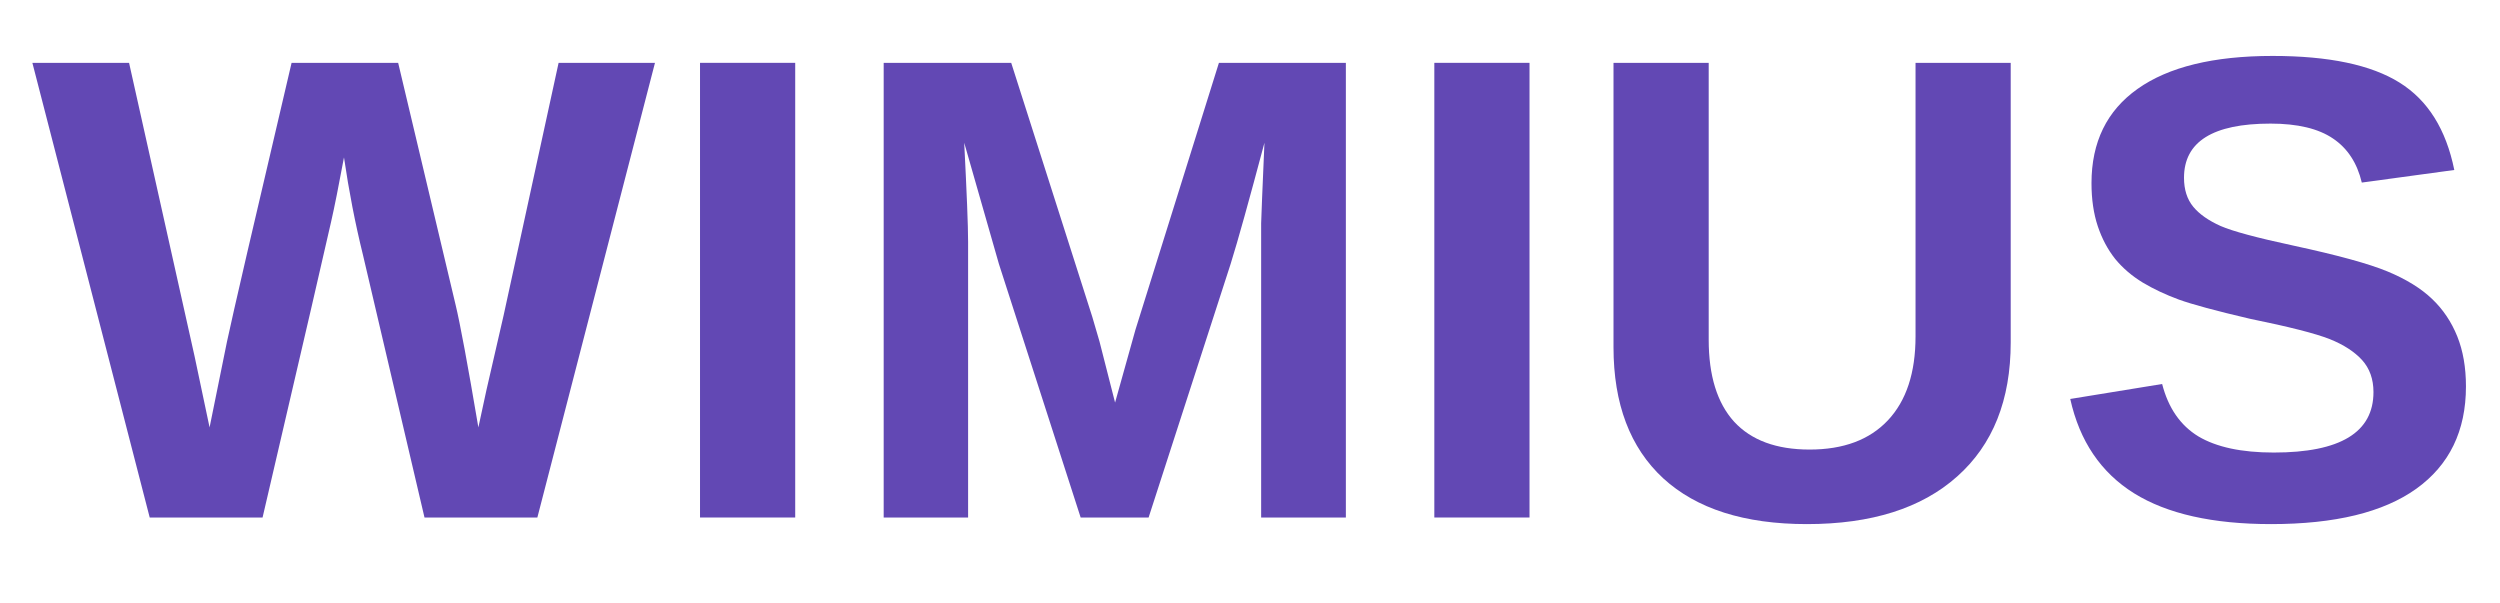 <?xml version="1.0" encoding="UTF-8"?>
<svg xmlns="http://www.w3.org/2000/svg" xmlns:xlink="http://www.w3.org/1999/xlink" width="174" zoomAndPan="magnify" viewBox="0 0 130.5 31.5" height="42" preserveAspectRatio="xMidYMid meet" version="1.0">
  <defs>
    <g></g>
  </defs>
  <g fill="#6248b4" fill-opacity="1">
    <g transform="translate(1.659, 27.014)">
      <g>
        <path d="M 26.391 0 L 20.5 0 L 17.281 -13.734 C 16.883 -15.348 16.555 -17.035 16.297 -18.797 C 16.023 -17.328 15.801 -16.207 15.625 -15.438 C 15.457 -14.664 14.266 -9.52 12.047 0 L 6.156 0 L 0.031 -23.734 L 5.078 -23.734 L 8.5 -8.406 L 9.281 -4.703 C 9.594 -6.266 9.895 -7.754 10.188 -9.172 C 10.488 -10.586 11.613 -15.441 13.562 -23.734 L 19.125 -23.734 L 22.125 -11.094 C 22.352 -10.156 22.75 -8.023 23.312 -4.703 L 23.734 -6.656 L 24.625 -10.531 L 27.5 -23.734 L 32.531 -23.734 Z M 26.391 0 "></path>
      </g>
    </g>
    <g transform="translate(34.229, 27.014)">
      <g>
        <path d="M 2.312 0 L 2.312 -23.734 L 7.281 -23.734 L 7.281 0 Z M 2.312 0 "></path>
      </g>
    </g>
    <g transform="translate(43.816, 27.014)">
      <g>
        <path d="M 22.016 0 L 22.016 -14.391 C 22.016 -14.711 22.016 -15.035 22.016 -15.359 C 22.023 -15.691 22.082 -17.094 22.188 -19.562 C 21.383 -16.539 20.797 -14.43 20.422 -13.234 L 16.141 0 L 12.594 0 L 8.328 -13.234 L 6.516 -19.562 C 6.648 -16.957 6.719 -15.234 6.719 -14.391 L 6.719 0 L 2.312 0 L 2.312 -23.734 L 8.969 -23.734 L 13.203 -10.469 L 13.578 -9.188 L 14.391 -6 L 15.453 -9.797 L 19.812 -23.734 L 26.438 -23.734 L 26.438 0 Z M 22.016 0 "></path>
      </g>
    </g>
    <g transform="translate(72.56, 27.014)">
      <g>
        <path d="M 2.312 0 L 2.312 -23.734 L 7.281 -23.734 L 7.281 0 Z M 2.312 0 "></path>
      </g>
    </g>
    <g transform="translate(82.147, 27.014)">
      <g>
        <path d="M 12.172 0.344 C 8.91 0.344 6.41 -0.453 4.672 -2.047 C 2.941 -3.648 2.078 -5.93 2.078 -8.891 L 2.078 -23.734 L 7.047 -23.734 L 7.047 -9.281 C 7.047 -7.406 7.488 -5.977 8.375 -5 C 9.27 -4.031 10.582 -3.547 12.312 -3.547 C 14.082 -3.547 15.445 -4.055 16.406 -5.078 C 17.363 -6.098 17.844 -7.555 17.844 -9.453 L 17.844 -23.734 L 22.812 -23.734 L 22.812 -9.141 C 22.812 -6.129 21.879 -3.797 20.016 -2.141 C 18.16 -0.484 15.547 0.344 12.172 0.344 Z M 12.172 0.344 "></path>
      </g>
    </g>
    <g transform="translate(107.067, 27.014)">
      <g>
        <path d="M 21.656 -6.844 C 21.656 -4.52 20.789 -2.738 19.062 -1.5 C 17.344 -0.27 14.816 0.344 11.484 0.344 C 8.441 0.344 6.055 -0.191 4.328 -1.266 C 2.598 -2.348 1.488 -3.988 1 -6.188 L 5.797 -6.969 C 6.117 -5.719 6.75 -4.805 7.688 -4.234 C 8.633 -3.672 9.945 -3.391 11.625 -3.391 C 15.094 -3.391 16.828 -4.441 16.828 -6.547 C 16.828 -7.223 16.629 -7.781 16.234 -8.219 C 15.836 -8.656 15.273 -9.02 14.547 -9.312 C 13.816 -9.602 12.426 -9.957 10.375 -10.375 C 8.602 -10.789 7.367 -11.125 6.672 -11.375 C 5.973 -11.633 5.344 -11.93 4.781 -12.266 C 4.219 -12.609 3.738 -13.02 3.344 -13.5 C 2.957 -13.988 2.656 -14.555 2.438 -15.203 C 2.219 -15.859 2.109 -16.609 2.109 -17.453 C 2.109 -19.598 2.91 -21.238 4.516 -22.375 C 6.129 -23.52 8.477 -24.094 11.562 -24.094 C 14.5 -24.094 16.707 -23.629 18.188 -22.703 C 19.664 -21.785 20.617 -20.266 21.047 -18.141 L 16.219 -17.484 C 15.977 -18.504 15.477 -19.27 14.719 -19.781 C 13.957 -20.301 12.867 -20.562 11.453 -20.562 C 8.441 -20.562 6.938 -19.617 6.938 -17.734 C 6.938 -17.117 7.098 -16.613 7.422 -16.219 C 7.742 -15.832 8.219 -15.5 8.844 -15.219 C 9.469 -14.945 10.742 -14.602 12.672 -14.188 C 14.953 -13.695 16.582 -13.25 17.562 -12.844 C 18.539 -12.438 19.316 -11.957 19.891 -11.406 C 20.461 -10.863 20.898 -10.211 21.203 -9.453 C 21.504 -8.703 21.656 -7.832 21.656 -6.844 Z M 21.656 -6.844 "></path>
      </g>
    </g>
  </g>
</svg>
